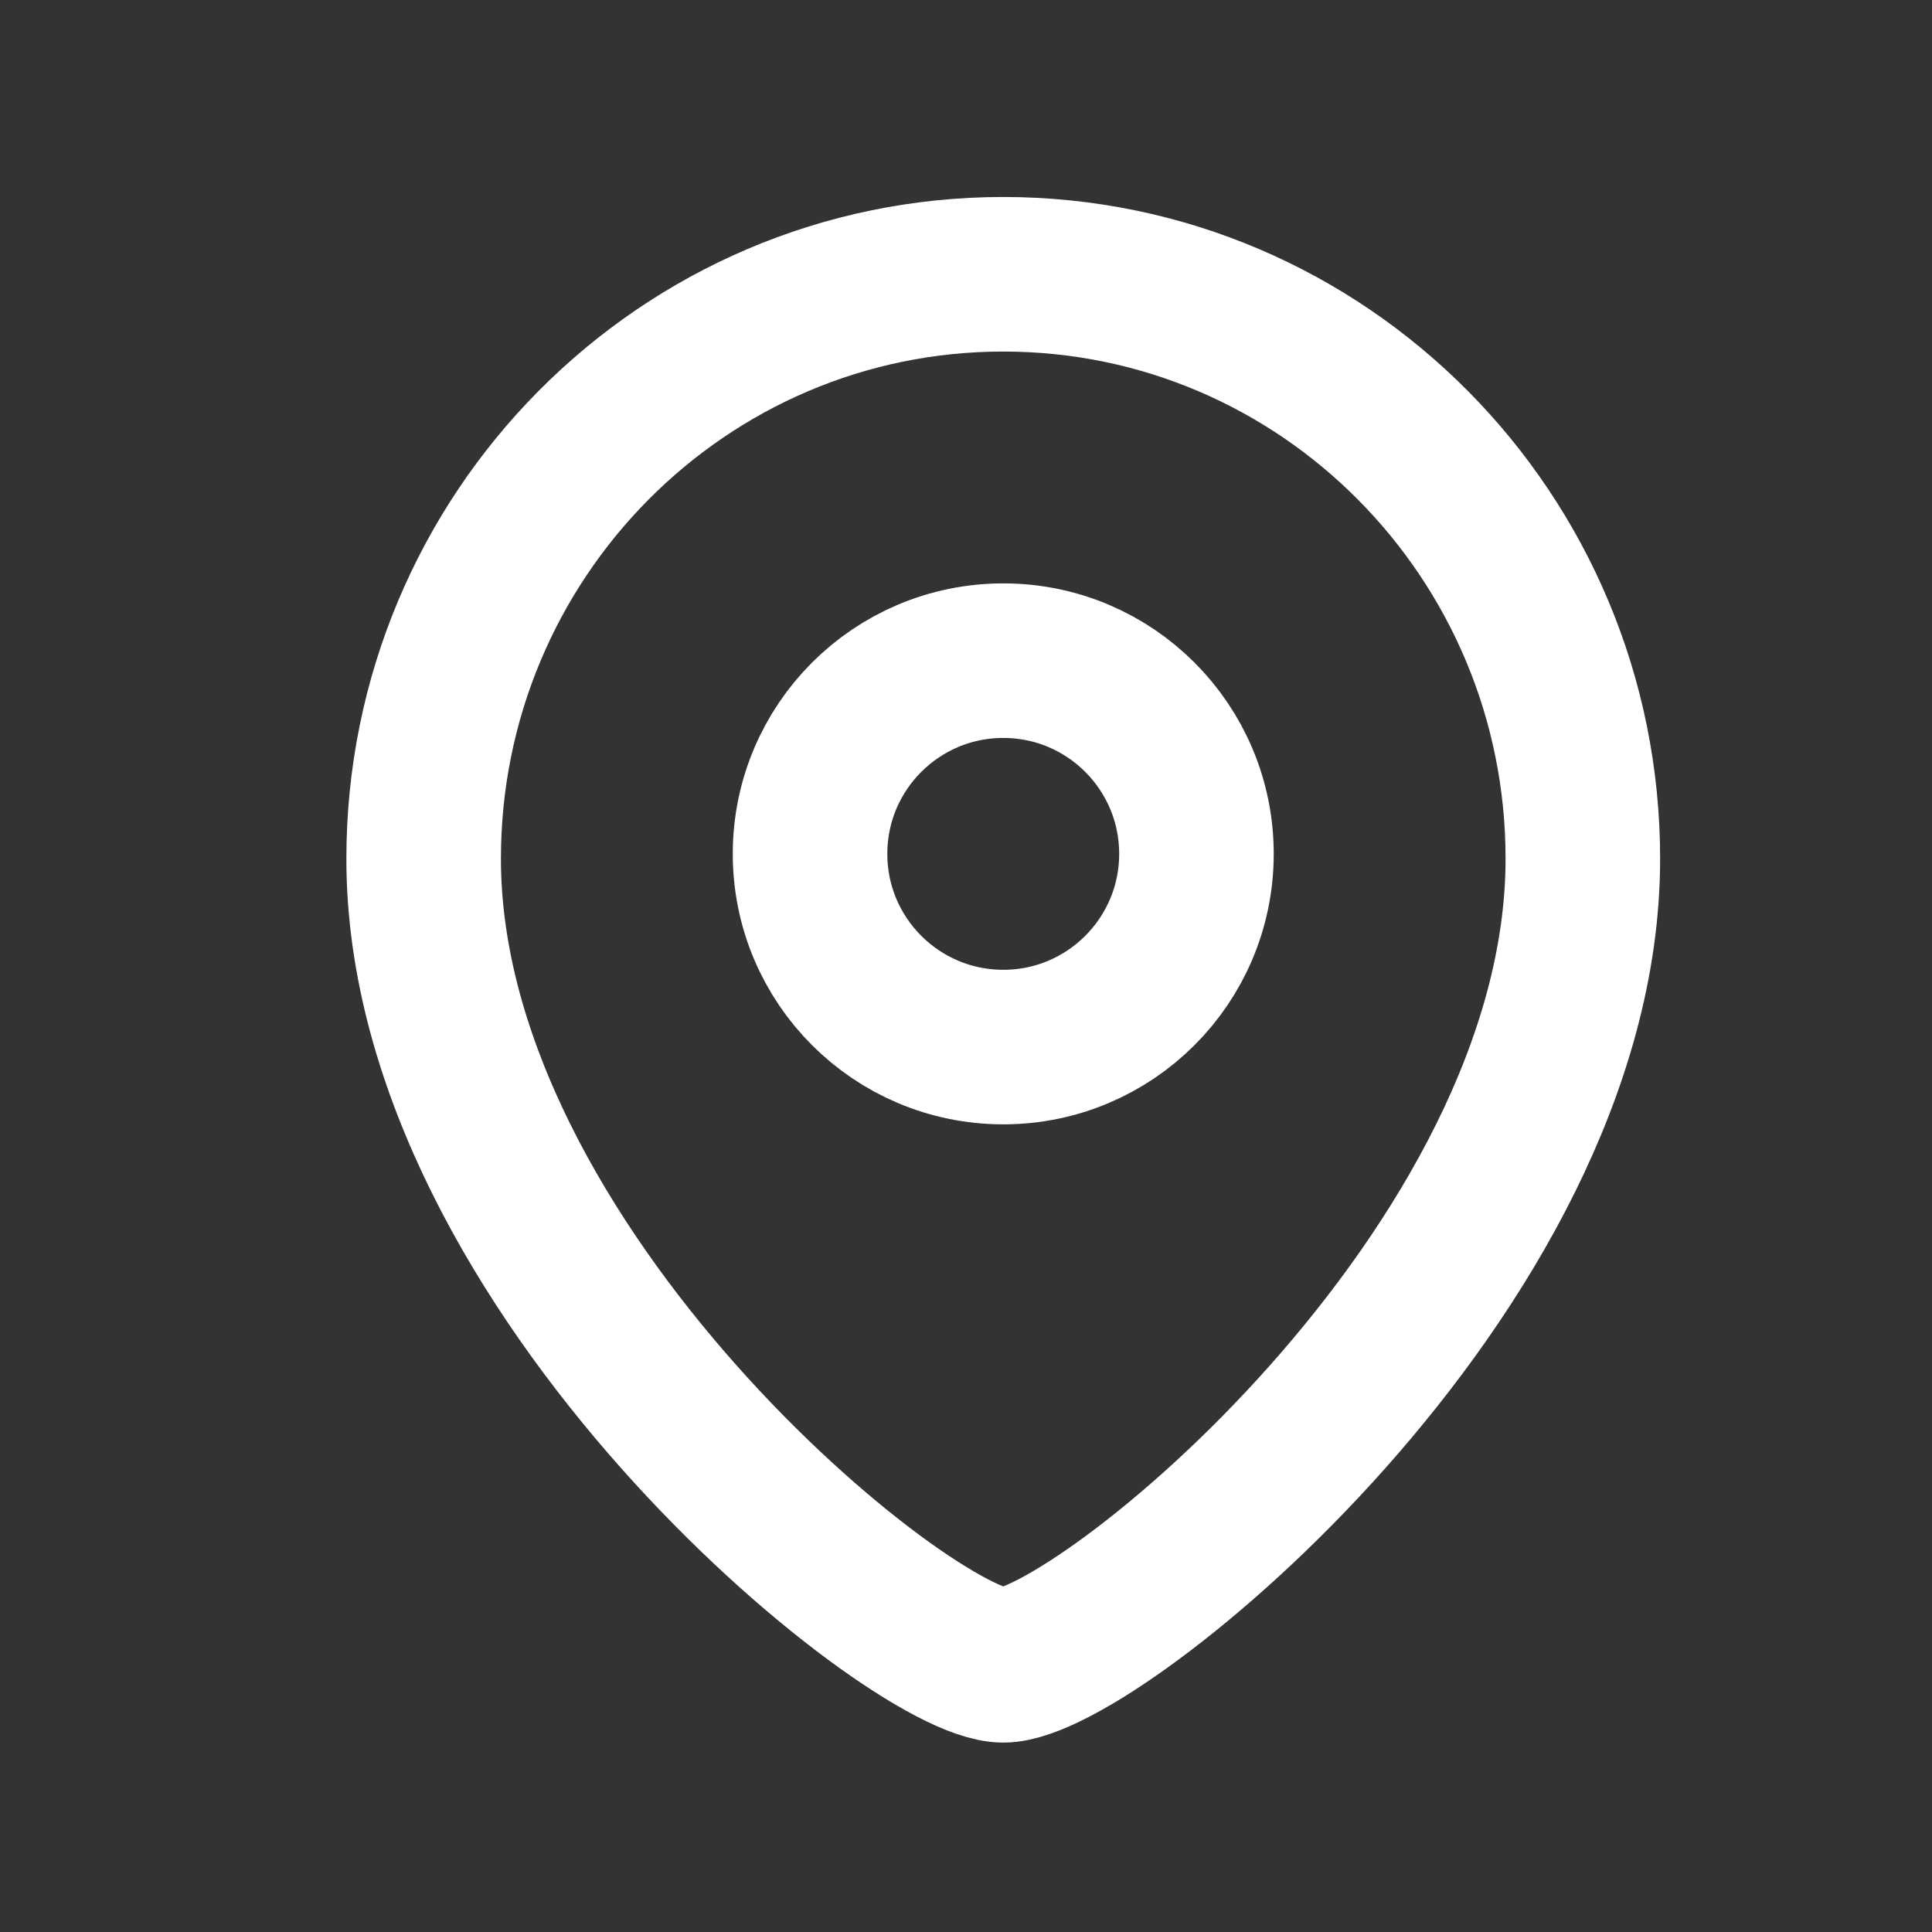 <svg width="25" height="25" viewBox="0 0 25 25" fill="none" xmlns="http://www.w3.org/2000/svg">
<rect x="0" y="0" width="25" height="25" fill="#333333" stroke="none"/>
<path fill-rule="evenodd" clip-rule="evenodd" d="M15.482 11.049C15.482 9.668 14.363 8.549 12.983 8.549C11.601 8.549 10.482 9.668 10.482 11.049C10.482 12.43 11.601 13.549 12.983 13.549C14.363 13.549 15.482 12.43 15.482 11.049Z" stroke="white" stroke-width="2" stroke-linecap="round" stroke-linejoin="round"/>
<path fill-rule="evenodd" clip-rule="evenodd" d="M12.982 21.549C11.783 21.549 5.482 16.447 5.482 11.112C5.482 6.935 8.839 3.549 12.982 3.549C17.124 3.549 20.482 6.935 20.482 11.112C20.482 16.447 14.18 21.549 12.982 21.549Z" stroke="white" stroke-width="2" stroke-linecap="round" stroke-linejoin="round"/>
</svg>
